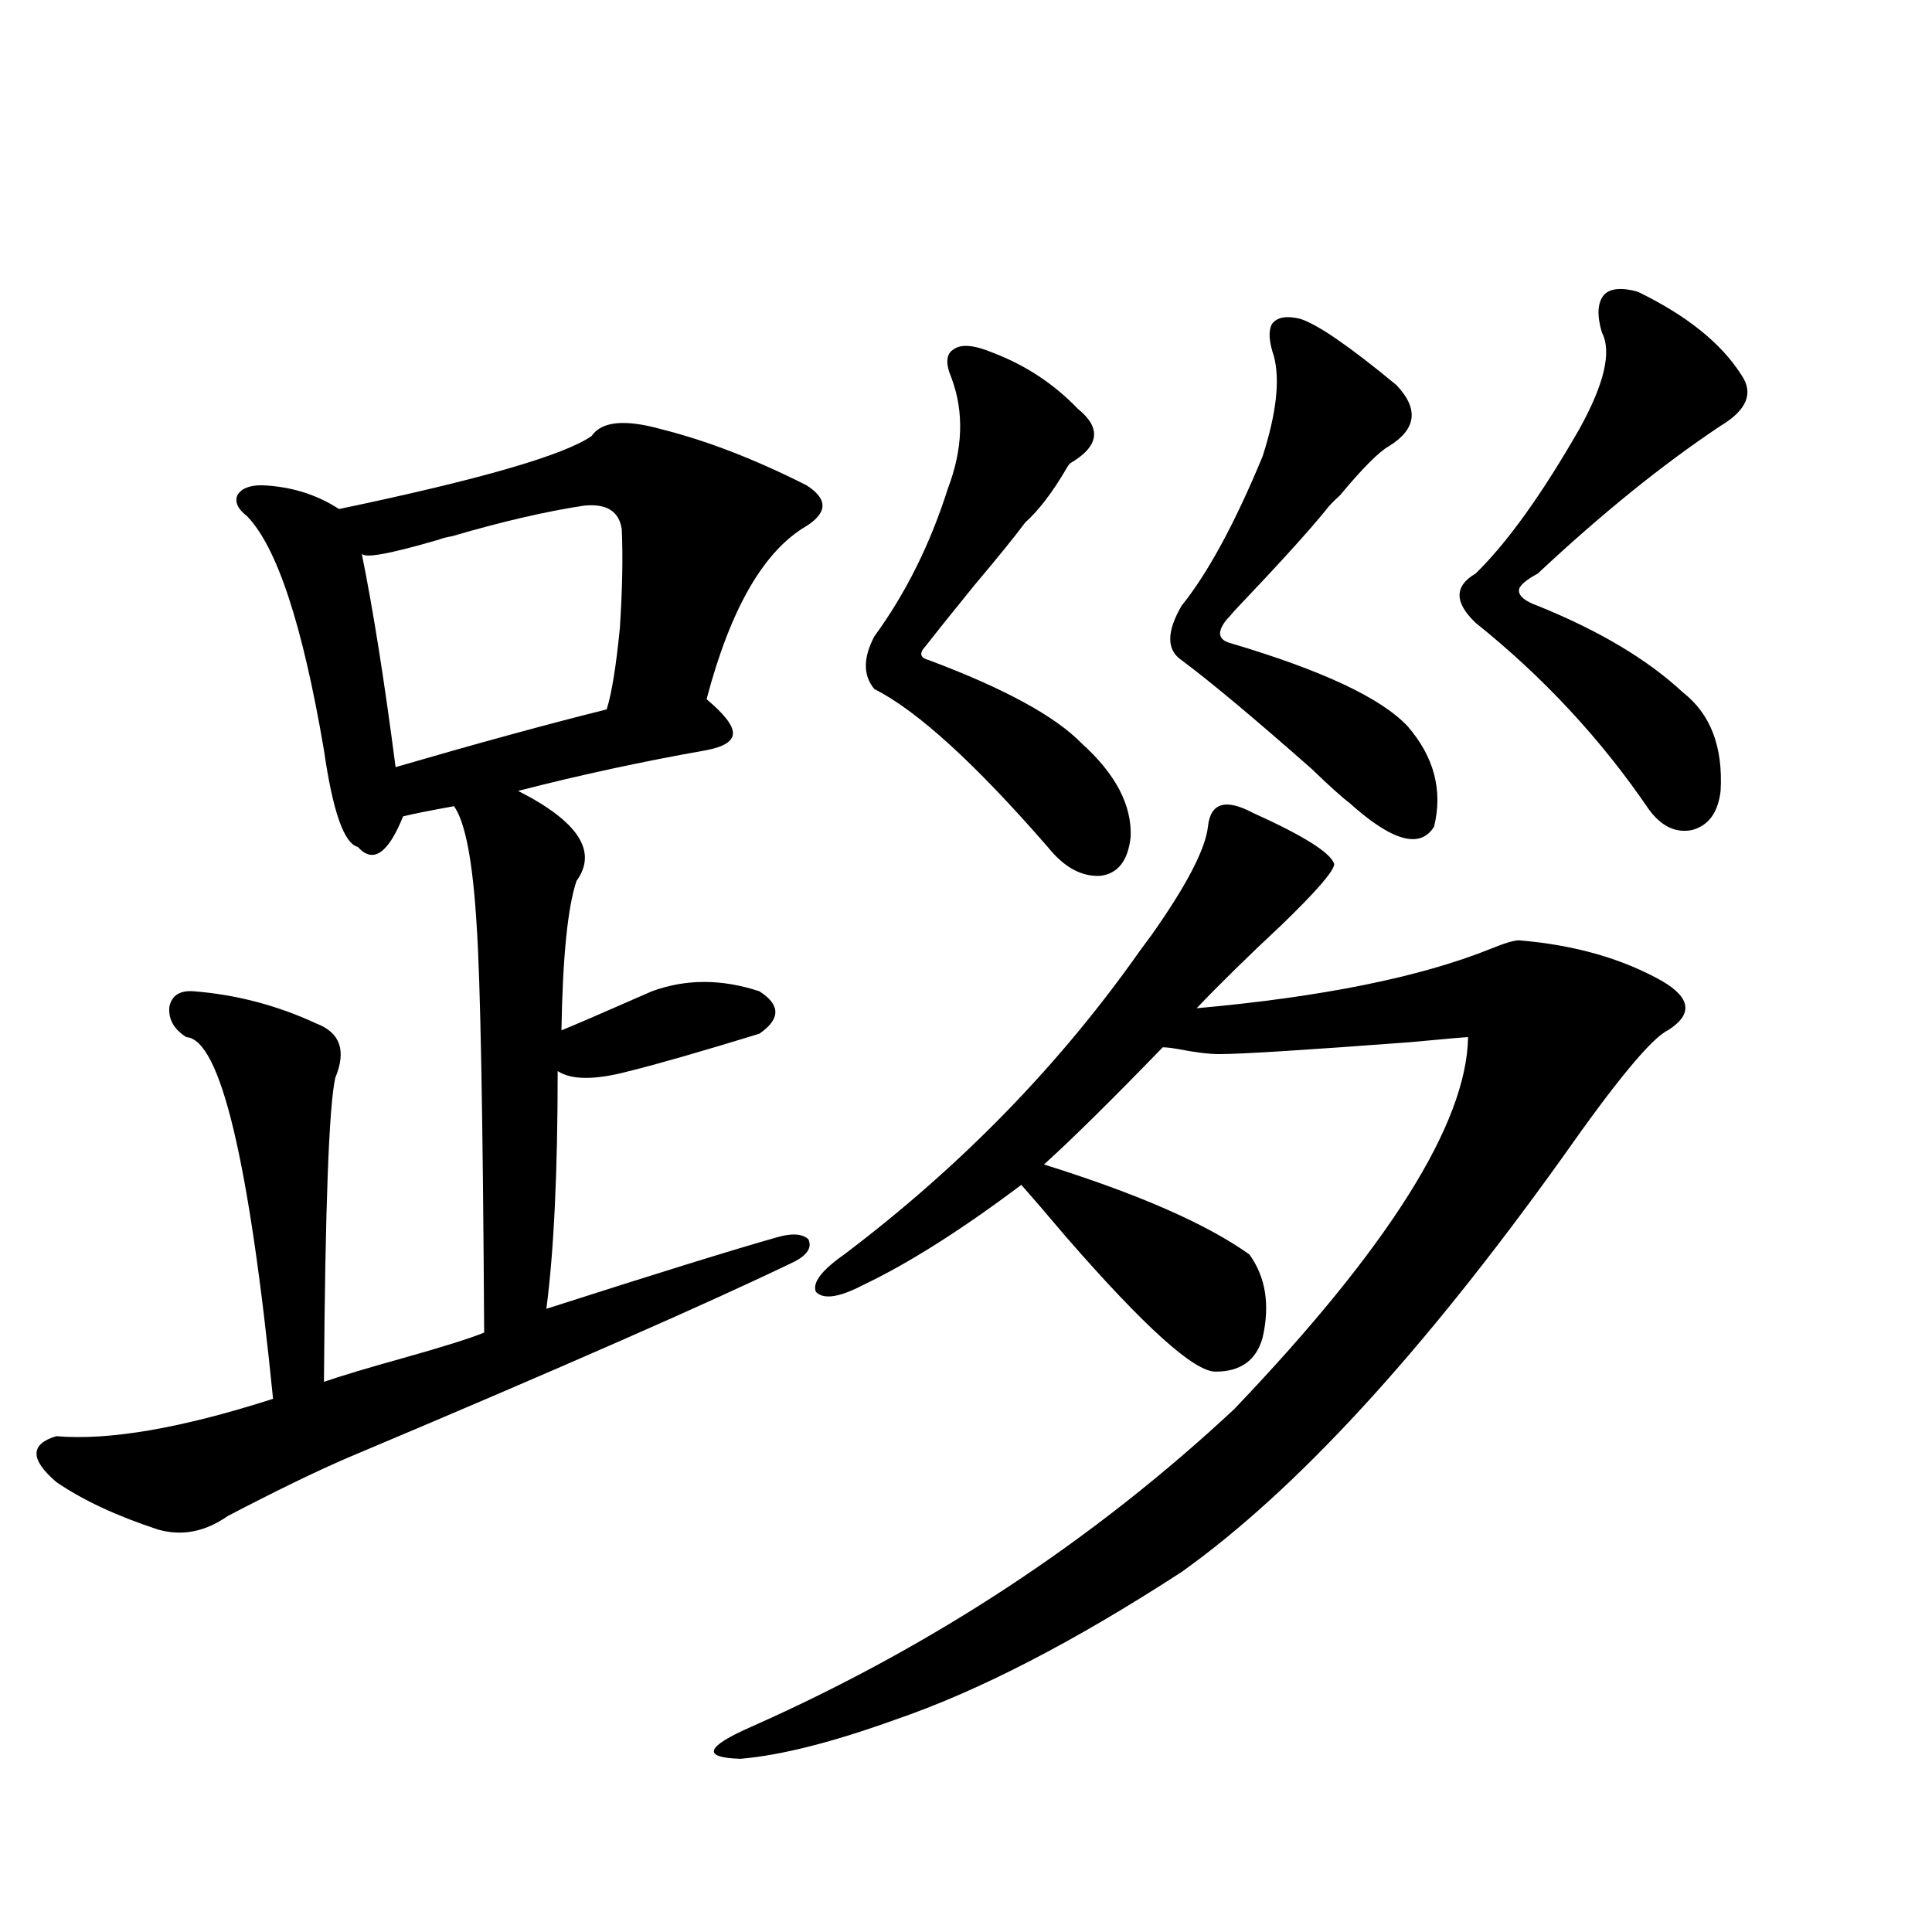 <?xml version="1.0" encoding="utf-8"?>
<!-- Generator: Adobe Illustrator 16.0.0, SVG Export Plug-In . SVG Version: 6.00 Build 0)  -->
<!DOCTYPE svg PUBLIC "-//W3C//DTD SVG 1.1//EN" "http://www.w3.org/Graphics/SVG/1.1/DTD/svg11.dtd">
<svg version="1.1" id="图层_1" xmlns="http://www.w3.org/2000/svg" xmlns:xlink="http://www.w3.org/1999/xlink" x="0px" y="0px"
	 width="1000px" height="1000px" viewBox="0 0 1000 1000" enable-background="new 0 0 1000 1000" xml:space="preserve">
<path d="M342.309,222.164c23.414,5.864,48.444,15.532,75.12,29.004c11.052,7.031,11.052,14.063,0,21.094
	c-22.118,12.895-39.358,42.778-51.706,89.648c9.101,7.622,13.658,13.486,13.658,17.578c0,4.106-4.558,7.031-13.658,8.789
	c-33.17,5.864-65.699,12.895-97.559,21.094c31.219,15.82,41.295,31.352,30.243,46.582c-4.558,13.486-7.164,39.262-7.805,77.344
	c5.854-2.334,21.463-9.077,46.828-20.215c17.561-6.441,36.097-6.441,55.608,0c11.052,7.031,11.052,14.365,0,21.973
	c-30.578,9.38-53.017,15.82-67.315,19.336c-17.561,4.697-29.923,4.697-37.072,0c0,52.158-1.951,93.164-5.854,123.047
	c56.584-18.155,96.248-30.459,119.021-36.914c7.805-2.334,13.323-2.046,16.585,0.879c1.951,4.106-0.335,7.91-6.829,11.426
	c-43.581,21.094-120.973,55.083-232.189,101.953c-16.265,7.031-36.752,17.001-61.462,29.883
	c-11.707,8.212-23.749,10.547-36.097,7.031c-21.463-7.031-39.023-15.23-52.682-24.609c-13.658-11.714-13.658-19.624,0-23.73
	c27.316,2.348,64.709-4.092,112.192-19.336c-12.362-123.624-27.316-186.026-44.877-187.207c-6.509-4.092-9.436-9.366-8.78-15.82
	c1.296-5.85,5.519-8.487,12.683-7.91c22.104,1.758,43.246,7.333,63.413,16.699c12.348,4.697,15.609,14.063,9.756,28.125
	c-3.262,14.653-5.213,67.099-5.854,157.324c8.445-2.925,22.104-7.031,40.975-12.305c20.808-5.85,34.786-10.245,41.95-13.184
	c-0.655-112.5-1.951-182.813-3.902-210.938c-1.951-32.808-5.854-53.311-11.707-61.523c-13.018,2.348-21.798,4.106-26.341,5.273
	c-7.805,19.336-15.609,24.609-23.414,15.82c-7.164-1.758-13.018-18.457-17.561-50.098c-11.066-65.039-24.39-105.469-39.999-121.289
	c-4.558-3.516-6.188-7.031-4.878-10.547c1.951-3.516,6.174-5.273,12.683-5.273c14.954,0.591,28.292,4.697,39.999,12.305
	c72.834-15.23,116.415-27.823,130.729-37.793C311.41,218.072,323.438,216.891,342.309,222.164z M302.31,261.715
	c-19.512,2.939-42.285,8.212-68.291,15.82c-3.262,0.591-5.533,1.181-6.829,1.758c-26.021,7.622-39.358,9.97-39.999,7.031
	c5.854,28.716,11.707,65.63,17.561,110.742c42.271-12.305,78.688-22.261,109.266-29.883c2.592-8.198,4.878-22.261,6.829-42.188
	c1.296-19.913,1.616-36.914,0.976-50.977C320.511,264.654,314.017,260.548,302.31,261.715z M648.643,420.797
	c26.006,11.728,39.999,20.517,41.95,26.367c0,3.516-9.115,14.063-27.316,31.641c-17.561,16.411-32.194,30.762-43.901,43.066
	c65.029-5.85,115.76-16.109,152.191-30.762c7.149-2.925,12.027-4.395,14.634-4.395c28.612,2.348,53.322,9.38,74.145,21.094
	c14.954,8.789,15.93,17.29,2.927,25.488c-8.46,4.106-26.676,26.079-54.633,65.918C736.445,700.001,670.746,771.481,611.57,813.668
	c-55.943,36.323-105.363,61.812-148.289,76.465c-32.529,11.714-59.19,18.457-79.998,20.215c-20.167-0.59-18.216-6.152,5.854-16.699
	c93.656-41.611,176.901-96.377,249.75-164.355c79.998-83.784,120.317-147.945,120.973-192.48c-1.311,0-11.387,0.879-30.243,2.637
	c-54.633,4.106-87.482,6.152-98.534,6.152c-5.213,0-12.362-0.879-21.463-2.637c-3.262-0.577-5.854-0.879-7.805-0.879
	c-26.676,27.548-47.163,47.763-61.462,60.645c48.779,15.244,84.221,30.762,106.339,46.582c8.445,11.728,10.731,26.079,6.829,43.066
	c-3.262,11.728-11.387,17.578-24.39,17.578c-11.066,0-36.752-23.14-77.071-69.434c-10.411-12.305-18.216-21.382-23.414-27.246
	c-31.219,23.442-58.535,40.732-81.949,51.855c-12.362,6.455-20.487,7.622-24.39,3.516c-1.951-4.683,2.927-11.124,14.634-19.336
	c60.486-45.703,111.537-98.135,153.167-157.324c1.296-1.758,3.247-4.395,5.854-7.91c18.201-25.777,27.957-44.522,29.268-56.25
	C626.524,415.524,634.329,413.189,648.643,420.797z M514.012,182.614c16.905,6.455,31.539,16.123,43.901,29.004
	c12.348,9.97,11.052,19.336-3.902,28.125c-0.655,0.591-1.311,1.469-1.951,2.637c-7.164,12.305-14.313,21.684-21.463,28.125
	c-5.213,7.031-13.993,17.88-26.341,32.52c-12.362,15.244-20.822,25.791-25.365,31.641c-3.262,3.516-2.606,5.864,1.951,7.031
	c39.023,14.653,65.364,29.004,79.022,43.066c17.561,15.82,26.006,31.943,25.365,48.34c-1.311,12.305-6.509,19.048-15.609,20.215
	c-9.756,0.591-18.871-4.395-27.316-14.941c-37.728-43.355-67.65-70.601-89.754-81.738c-5.854-7.031-5.854-16.109,0-27.246
	c16.25-22.261,28.933-47.749,38.048-76.465c7.805-20.503,8.445-39.551,1.951-57.129c-3.262-7.608-2.927-12.593,0.976-14.941
	C497.427,177.931,504.256,178.521,514.012,182.614z M673.032,165.035c9.101,2.939,25.686,14.365,49.755,34.277
	c11.707,12.305,10.396,22.852-3.902,31.641c-5.213,2.939-13.658,11.426-25.365,25.488c-3.262,2.939-5.533,5.273-6.829,7.031
	c-8.46,10.547-24.39,28.125-47.804,52.734c-1.951,2.348-3.262,3.818-3.902,4.395c-5.213,6.455-4.558,10.547,1.951,12.305
	c47.469,14.063,78.047,28.427,91.705,43.066c13.658,15.82,18.201,33.11,13.658,51.855c-7.164,11.728-21.798,7.622-43.901-12.305
	c-3.902-2.925-10.411-8.789-19.512-17.578c-29.923-26.367-52.361-45.113-67.315-56.25c-7.805-5.273-7.805-14.639,0-28.125
	c13.658-16.988,27.637-42.764,41.95-77.344c7.149-22.261,9.101-39.551,5.854-51.855c-2.606-7.608-2.927-13.184-0.976-16.699
	C660.99,164.156,665.868,163.278,673.032,165.035z M847.662,150.973c25.365,12.305,43.246,26.669,53.657,43.066
	c6.494,9.38,2.927,18.169-10.731,26.367c-29.923,19.927-61.462,45.415-94.632,76.465c-6.509,3.516-9.756,6.455-9.756,8.789
	c0,2.939,3.247,5.576,9.756,7.91c31.859,12.895,56.904,27.837,75.12,44.824c14.299,11.137,20.808,28.125,19.512,50.977
	c-1.311,11.137-6.188,17.88-14.634,20.215c-8.46,1.758-15.944-1.758-22.438-10.547c-24.725-36.323-54.633-68.555-89.754-96.68
	c-11.066-10.547-11.066-19.034,0-25.488c16.25-15.82,34.146-40.718,53.657-74.707c13.003-23.428,16.905-40.127,11.707-50.098
	c-2.606-8.789-2.286-15.23,0.976-19.336C833.349,149.215,839.202,148.638,847.662,150.973z"/>
</svg>
